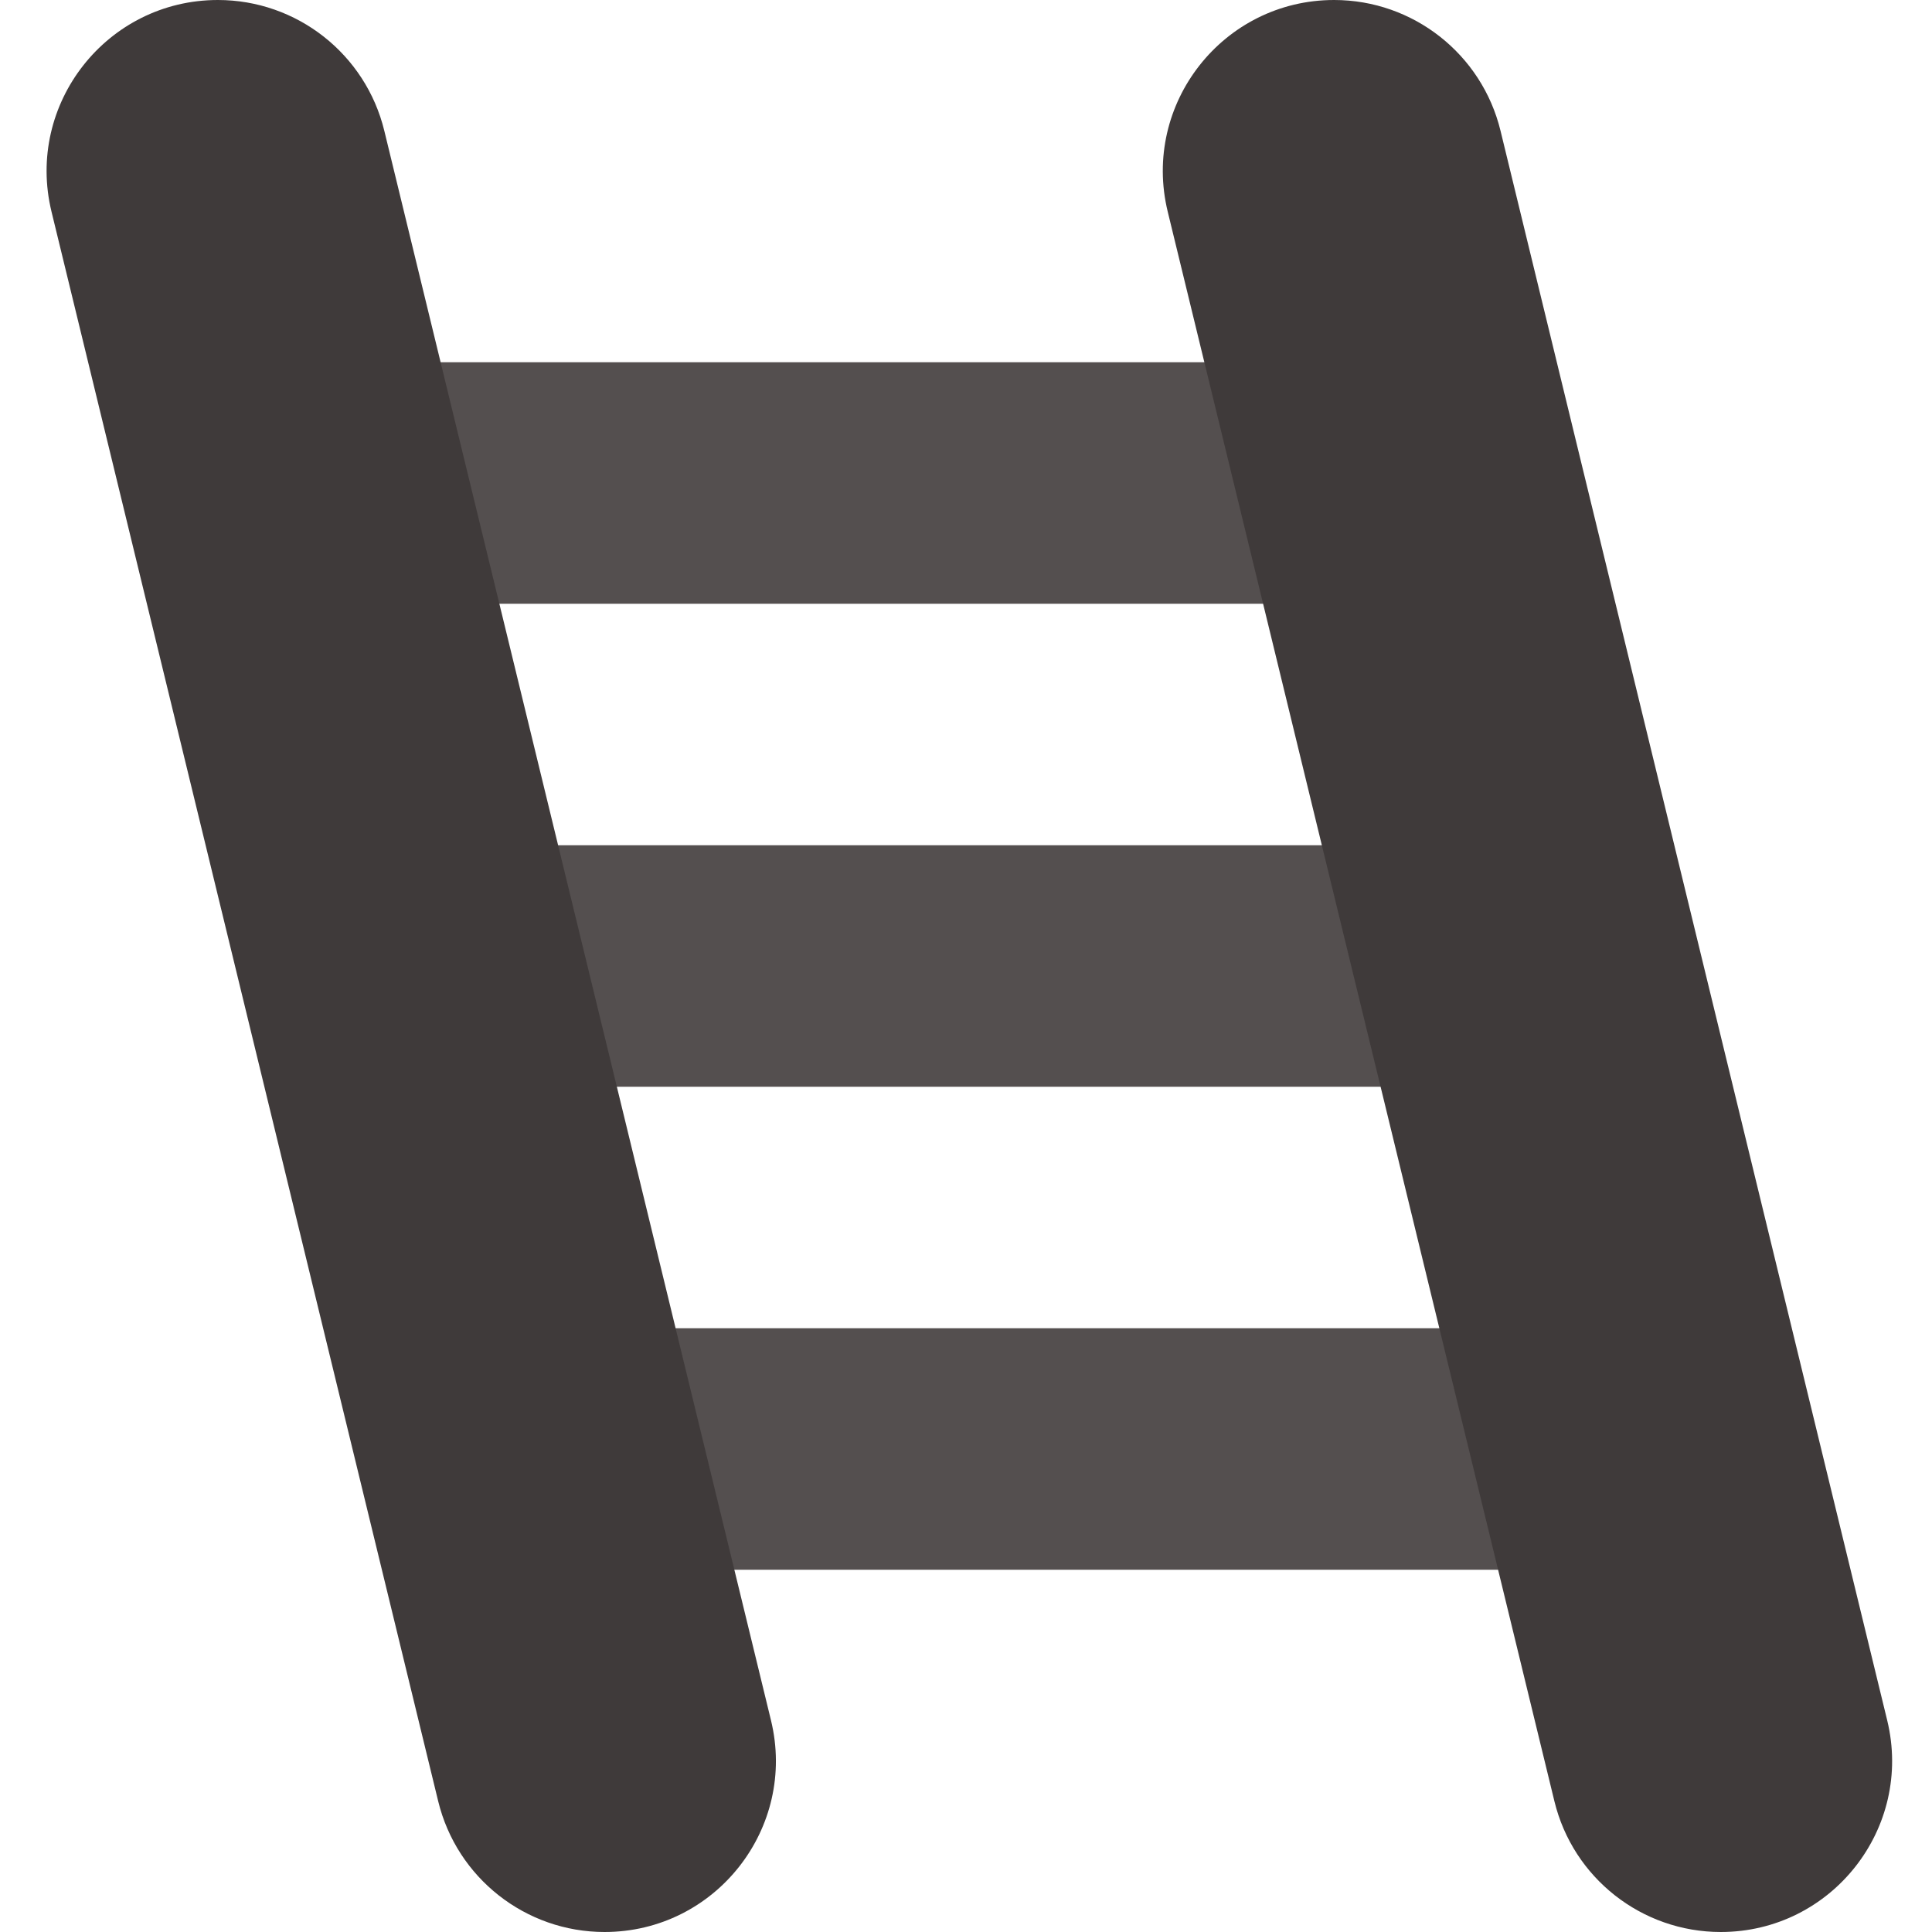<svg width="36" height="36" viewBox="0 0 36 36" fill="none" xmlns="http://www.w3.org/2000/svg">
<g clip-path="url(#clip0_94_1517)">
<rect x="5.473" y="6.75" width="21.894" height="4.5" fill="#544F4F"/>
<rect x="7.662" y="15.75" width="21.894" height="4.5" fill="#544F4F"/>
<rect x="9.852" y="24.75" width="21.894" height="4.5" fill="#544F4F"/>
<path d="M0.96 3.945C0.471 1.936 1.993 0 4.06 0V0C5.532 0 6.813 1.007 7.161 2.437L14.366 32.055C14.855 34.064 13.333 36 11.265 36V36C9.794 36 8.513 34.993 8.165 33.563L0.96 3.945Z" fill="#3F3A3A"/>
<path d="M21.759 3.945C21.27 1.936 22.792 0 24.859 0V0C26.331 0 27.612 1.007 27.96 2.437L35.165 32.055C35.654 34.064 34.132 36 32.064 36V36C30.592 36 29.311 34.993 28.964 33.563L21.759 3.945Z" fill="#3F3A3A"/>
</g>
<defs>
<clipPath id="clip0_94_1517">
<rect width="36" height="36" fill="white"/>
</clipPath>
</defs>
</svg>
